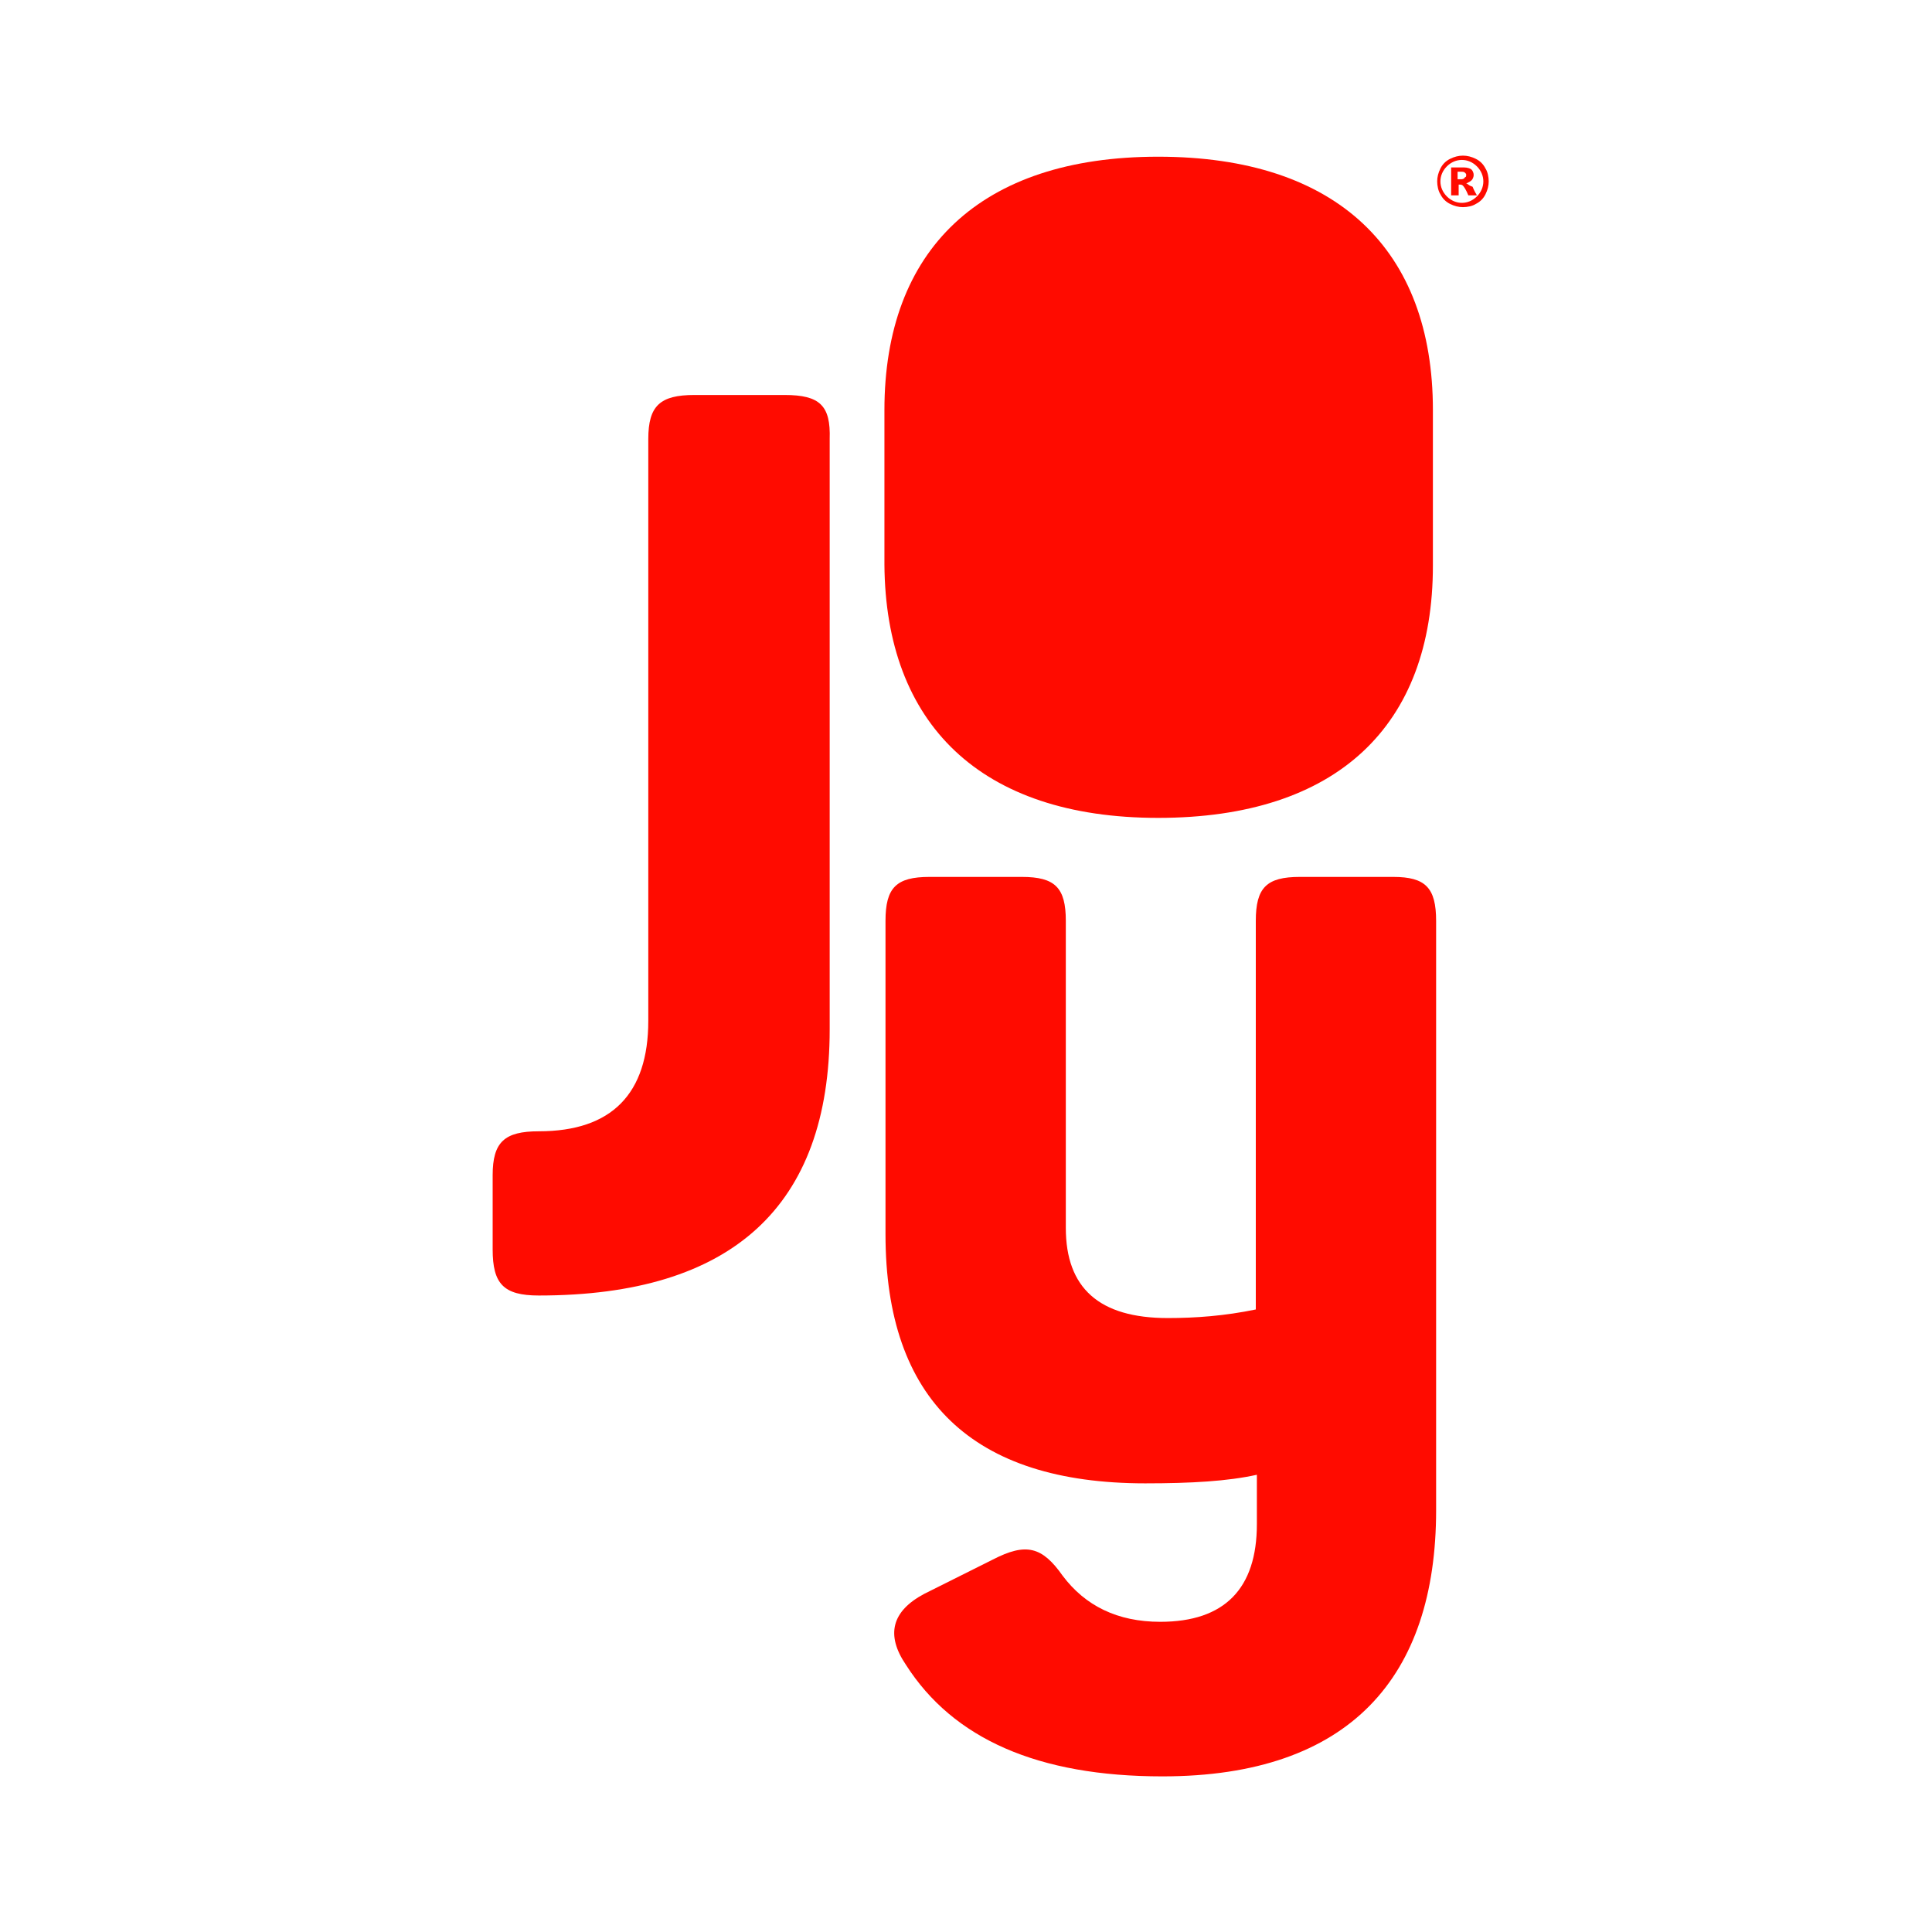 <?xml version="1.0" encoding="utf-8"?>
<!-- Generator: Adobe Illustrator 25.2.0, SVG Export Plug-In . SVG Version: 6.00 Build 0)  -->
<svg version="1.1" id="Capa_1" xmlns="http://www.w3.org/2000/svg" xmlns:xlink="http://www.w3.org/1999/xlink" x="0px" y="0px"
	 viewBox="0 0 180 180" style="enable-background:new 0 0 180 180;" xml:space="preserve">
<style type="text/css">
	.st0{fill:#FF0B00;}
</style>
<g>
	<path class="st0" d="M73.1,36.8h-8.4c-3.2,0-4.3,1-4.3,4.1v54.2c0,6.8-3.4,10.3-10.2,10.3c-3.2,0-4.3,1-4.3,4.1v6.9
		c0,3.2,1,4.3,4.3,4.3c18,0,27.1-8.3,27.1-24.8V40.9C77.4,37.8,76.4,36.8,73.1,36.8z"/>
	<path class="st0" d="M129.8,81.7h-8.7c-3.1,0-4.1,1-4.1,4.1V122c-2.9,0.6-5.6,0.8-8.2,0.8c-6.4,0-9.5-2.8-9.5-8.4V85.8
		c0-3.1-1-4.1-4.1-4.1h-8.6c-3.1,0-4.1,1-4.1,4.1V115c0,15.4,8.1,23.2,24.2,23.2c4.3,0,7.7-0.2,10.4-0.8v4.6c0,6-3,9.1-9,9.1
		c-4,0-7-1.5-9.1-4.3c-1.9-2.7-3.4-3.1-6.5-1.5l-6.4,3.2c-3,1.6-3.6,3.8-1.7,6.6c4.4,6.9,12.3,10.4,23.9,10.4
		c17.5,0,25.5-9.3,25.5-24.8V85.8C133.8,82.7,132.8,81.7,129.8,81.7z"/>
	<path class="st0" d="M107.9,76.2c16.7,0,25.6-8.6,25.6-23.5V38.2c0-14.9-8.9-23.6-25.6-23.6c-16.6,0-25.5,8.7-25.5,23.6v14.4
		C82.5,67.4,91.3,76.2,107.9,76.2z"/>
	<path class="st0" d="M138.4,15.7c-0.2-0.4-0.5-0.7-0.9-0.9c-0.4-0.2-0.8-0.3-1.2-0.3c-0.4,0-0.8,0.1-1.2,0.3
		c-0.4,0.2-0.7,0.5-0.9,0.9c-0.2,0.4-0.3,0.8-0.3,1.2c0,0.4,0.1,0.9,0.3,1.2c0.2,0.4,0.5,0.7,0.9,0.9c0.4,0.2,0.8,0.3,1.2,0.3
		c0.4,0,0.9-0.1,1.2-0.3c0.4-0.2,0.7-0.5,0.9-0.9c0.2-0.4,0.3-0.8,0.3-1.2C138.7,16.5,138.6,16,138.4,15.7z M137.6,18.3
		c-0.4,0.4-0.9,0.6-1.4,0.6c-0.5,0-1-0.2-1.4-0.6c-0.4-0.4-0.6-0.9-0.6-1.4c0-0.5,0.2-1,0.6-1.4c0.4-0.4,0.9-0.6,1.4-0.6
		c0.5,0,1,0.2,1.4,0.6c0.4,0.4,0.6,0.9,0.6,1.4C138.2,17.4,138,17.9,137.6,18.3z"/>
	<path class="st0" d="M136.8,17.2c0,0-0.1-0.1-0.2-0.1c0.2-0.1,0.4-0.2,0.5-0.3c0.1-0.1,0.2-0.3,0.2-0.5c0-0.2-0.1-0.4-0.2-0.5
		c-0.1-0.1-0.4-0.2-0.7-0.2h-1.2v2.6h0.7v-1c0,0,0.1,0,0.1,0c0.1,0,0.2,0,0.3,0.1c0.1,0.1,0.3,0.4,0.5,0.9h0.8
		c-0.3-0.5-0.4-0.8-0.4-0.8C136.9,17.3,136.8,17.2,136.8,17.2z M136.1,16.7h-0.3V16h0.3c0.2,0,0.3,0,0.4,0.1
		c0.1,0.1,0.1,0.1,0.1,0.2c0,0.1,0,0.2-0.1,0.2C136.4,16.7,136.2,16.7,136.1,16.7z"/>
</g>
</svg>
